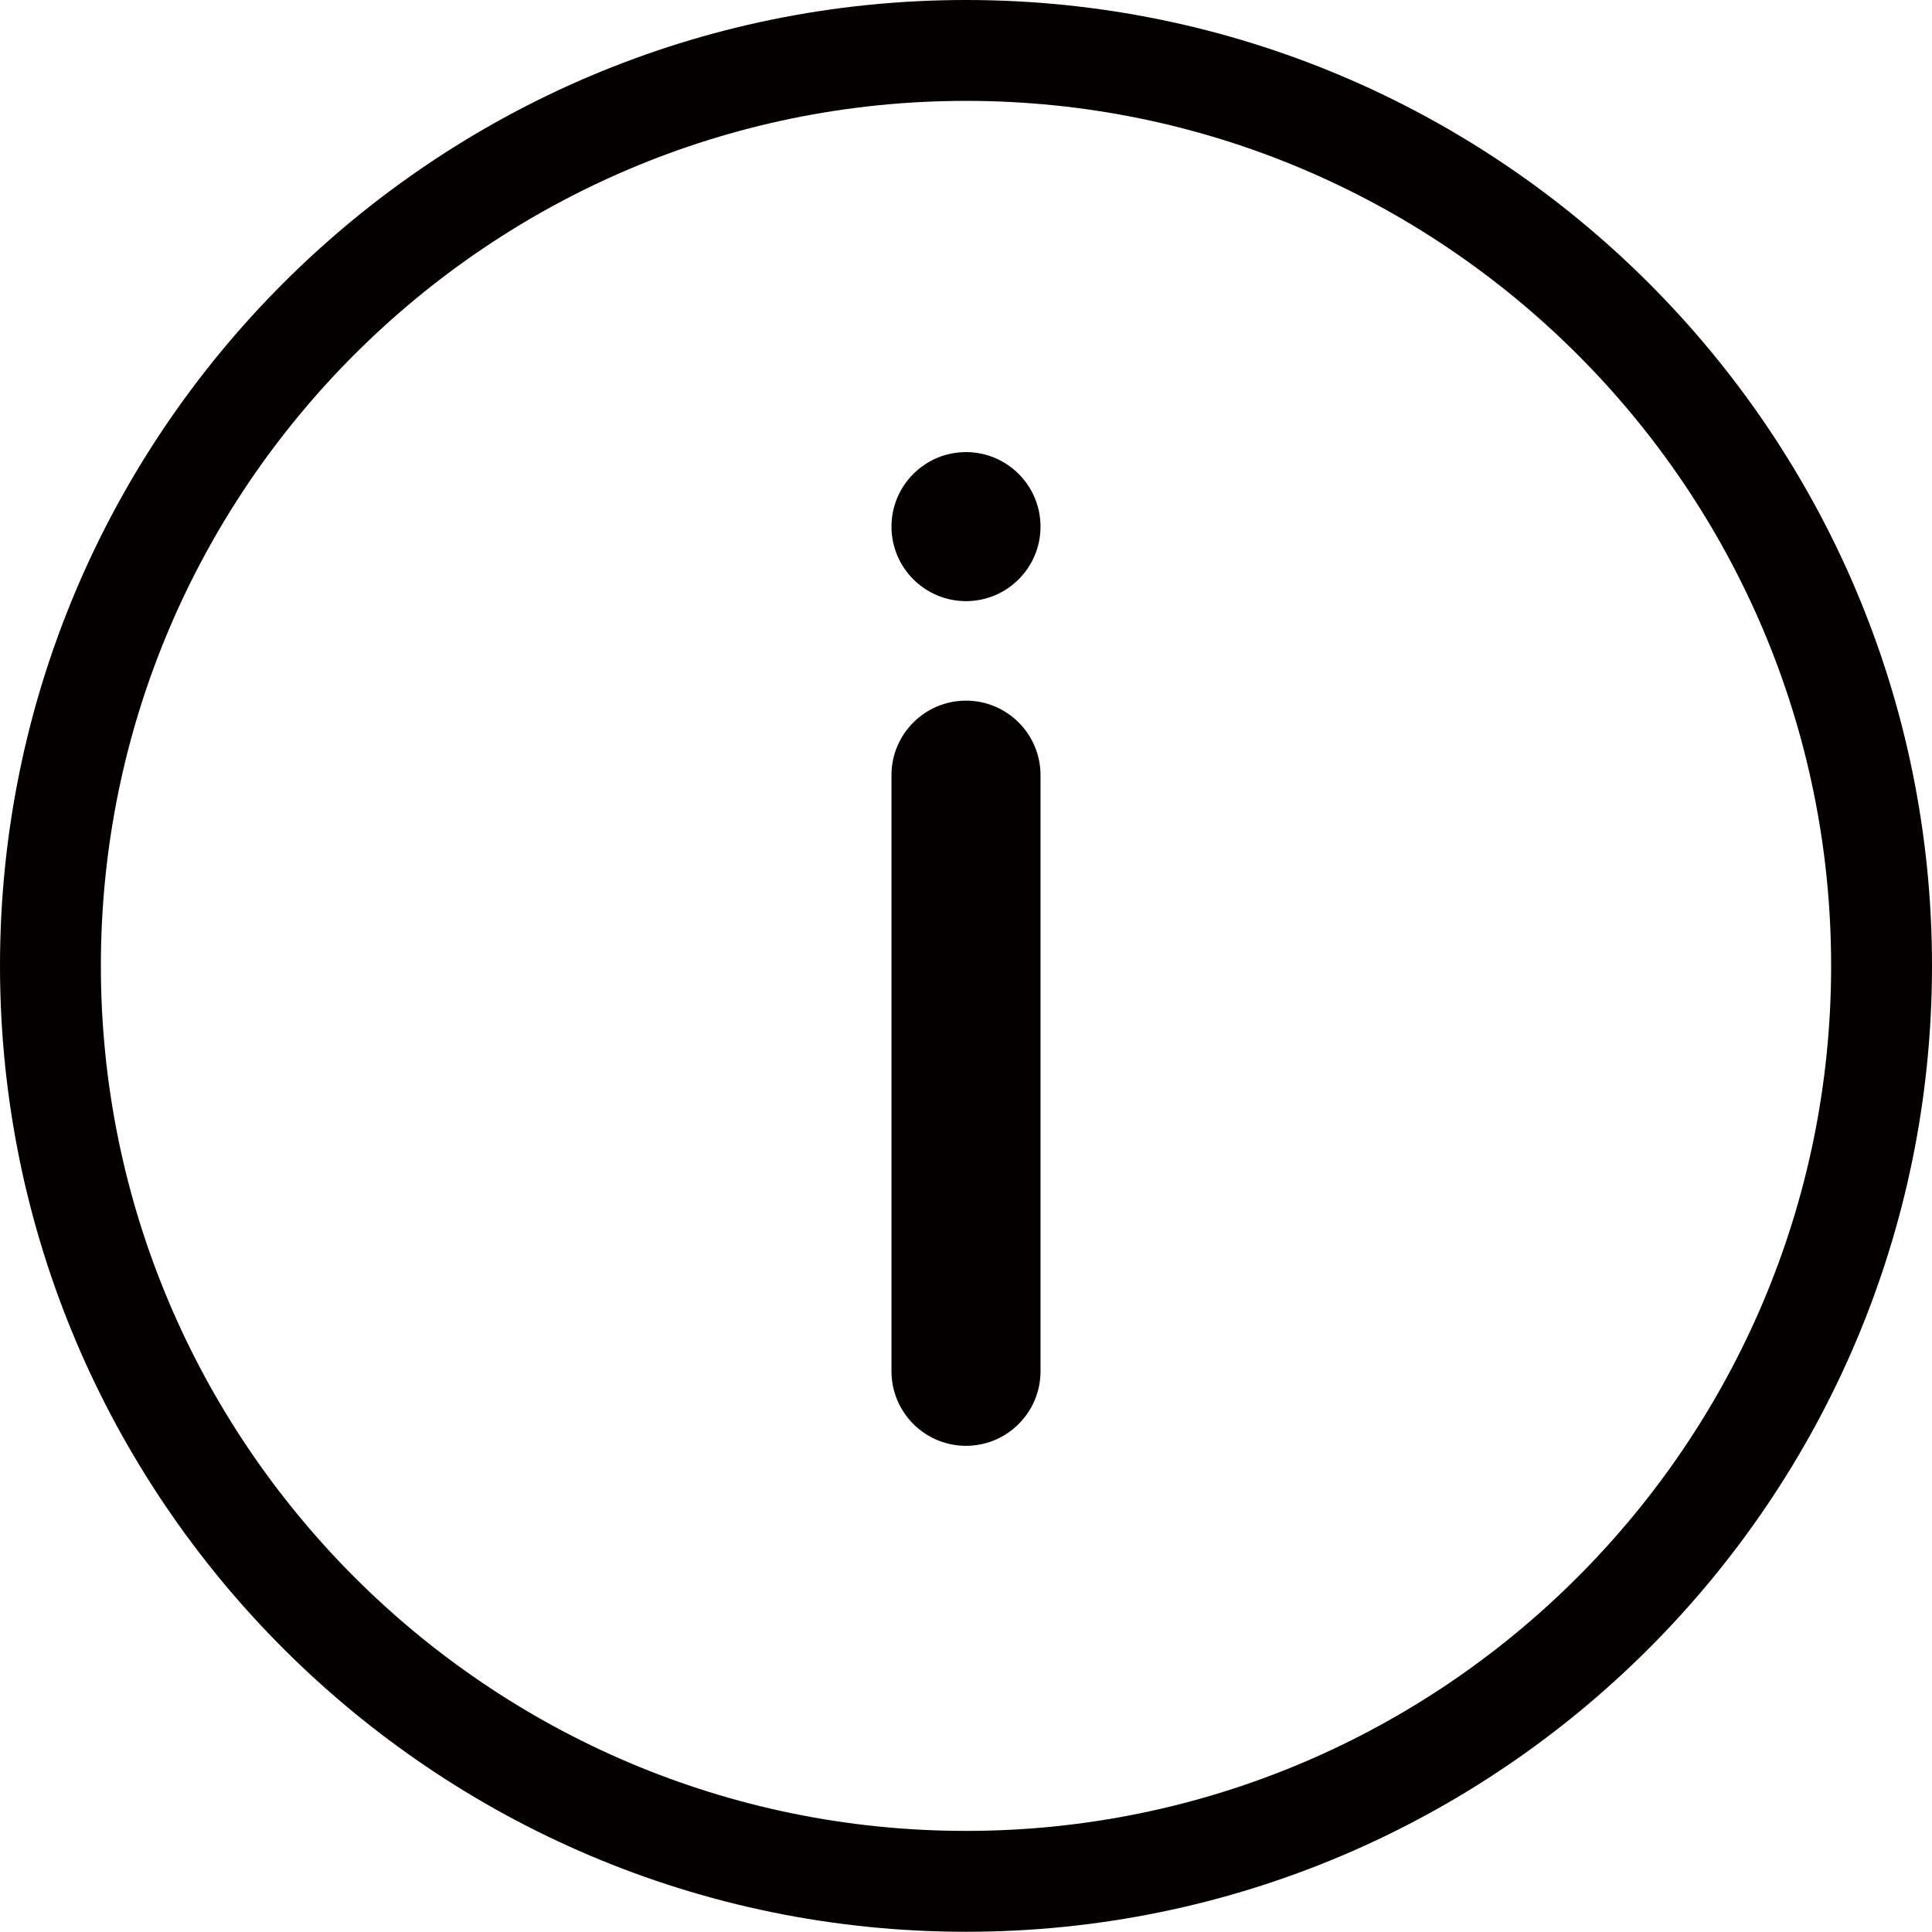 <svg id="_レイヤー_1" data-name="レイヤー 1" xmlns="http://www.w3.org/2000/svg" viewBox="0 0 85.04 85.03"><defs><style>.cls-1{fill:#040000}</style></defs><path class="cls-1" d="M42.52 0C19.07 0 0 19.07 0 42.51s19.07 42.52 42.52 42.52c23.45 0 42.52-19.07 42.52-42.52S65.97 0 42.52 0zm0 80.59c-21 0-38.08-17.08-38.08-38.08S21.52 4.44 42.52 4.44 80.6 21.52 80.6 42.51c0 21-17.08 38.08-38.08 38.08z"/><path class="cls-1" d="M42.52 30.84c-1.81 0-3.28 1.47-3.28 3.28v26.24c0 1.81 1.47 3.28 3.28 3.28s3.28-1.47 3.28-3.28V34.12c0-1.81-1.47-3.28-3.28-3.28zM42.52 19.9c-1.81 0-3.28 1.47-3.28 3.28s1.47 3.28 3.28 3.28 3.28-1.47 3.28-3.28-1.47-3.28-3.28-3.28z"/></svg>